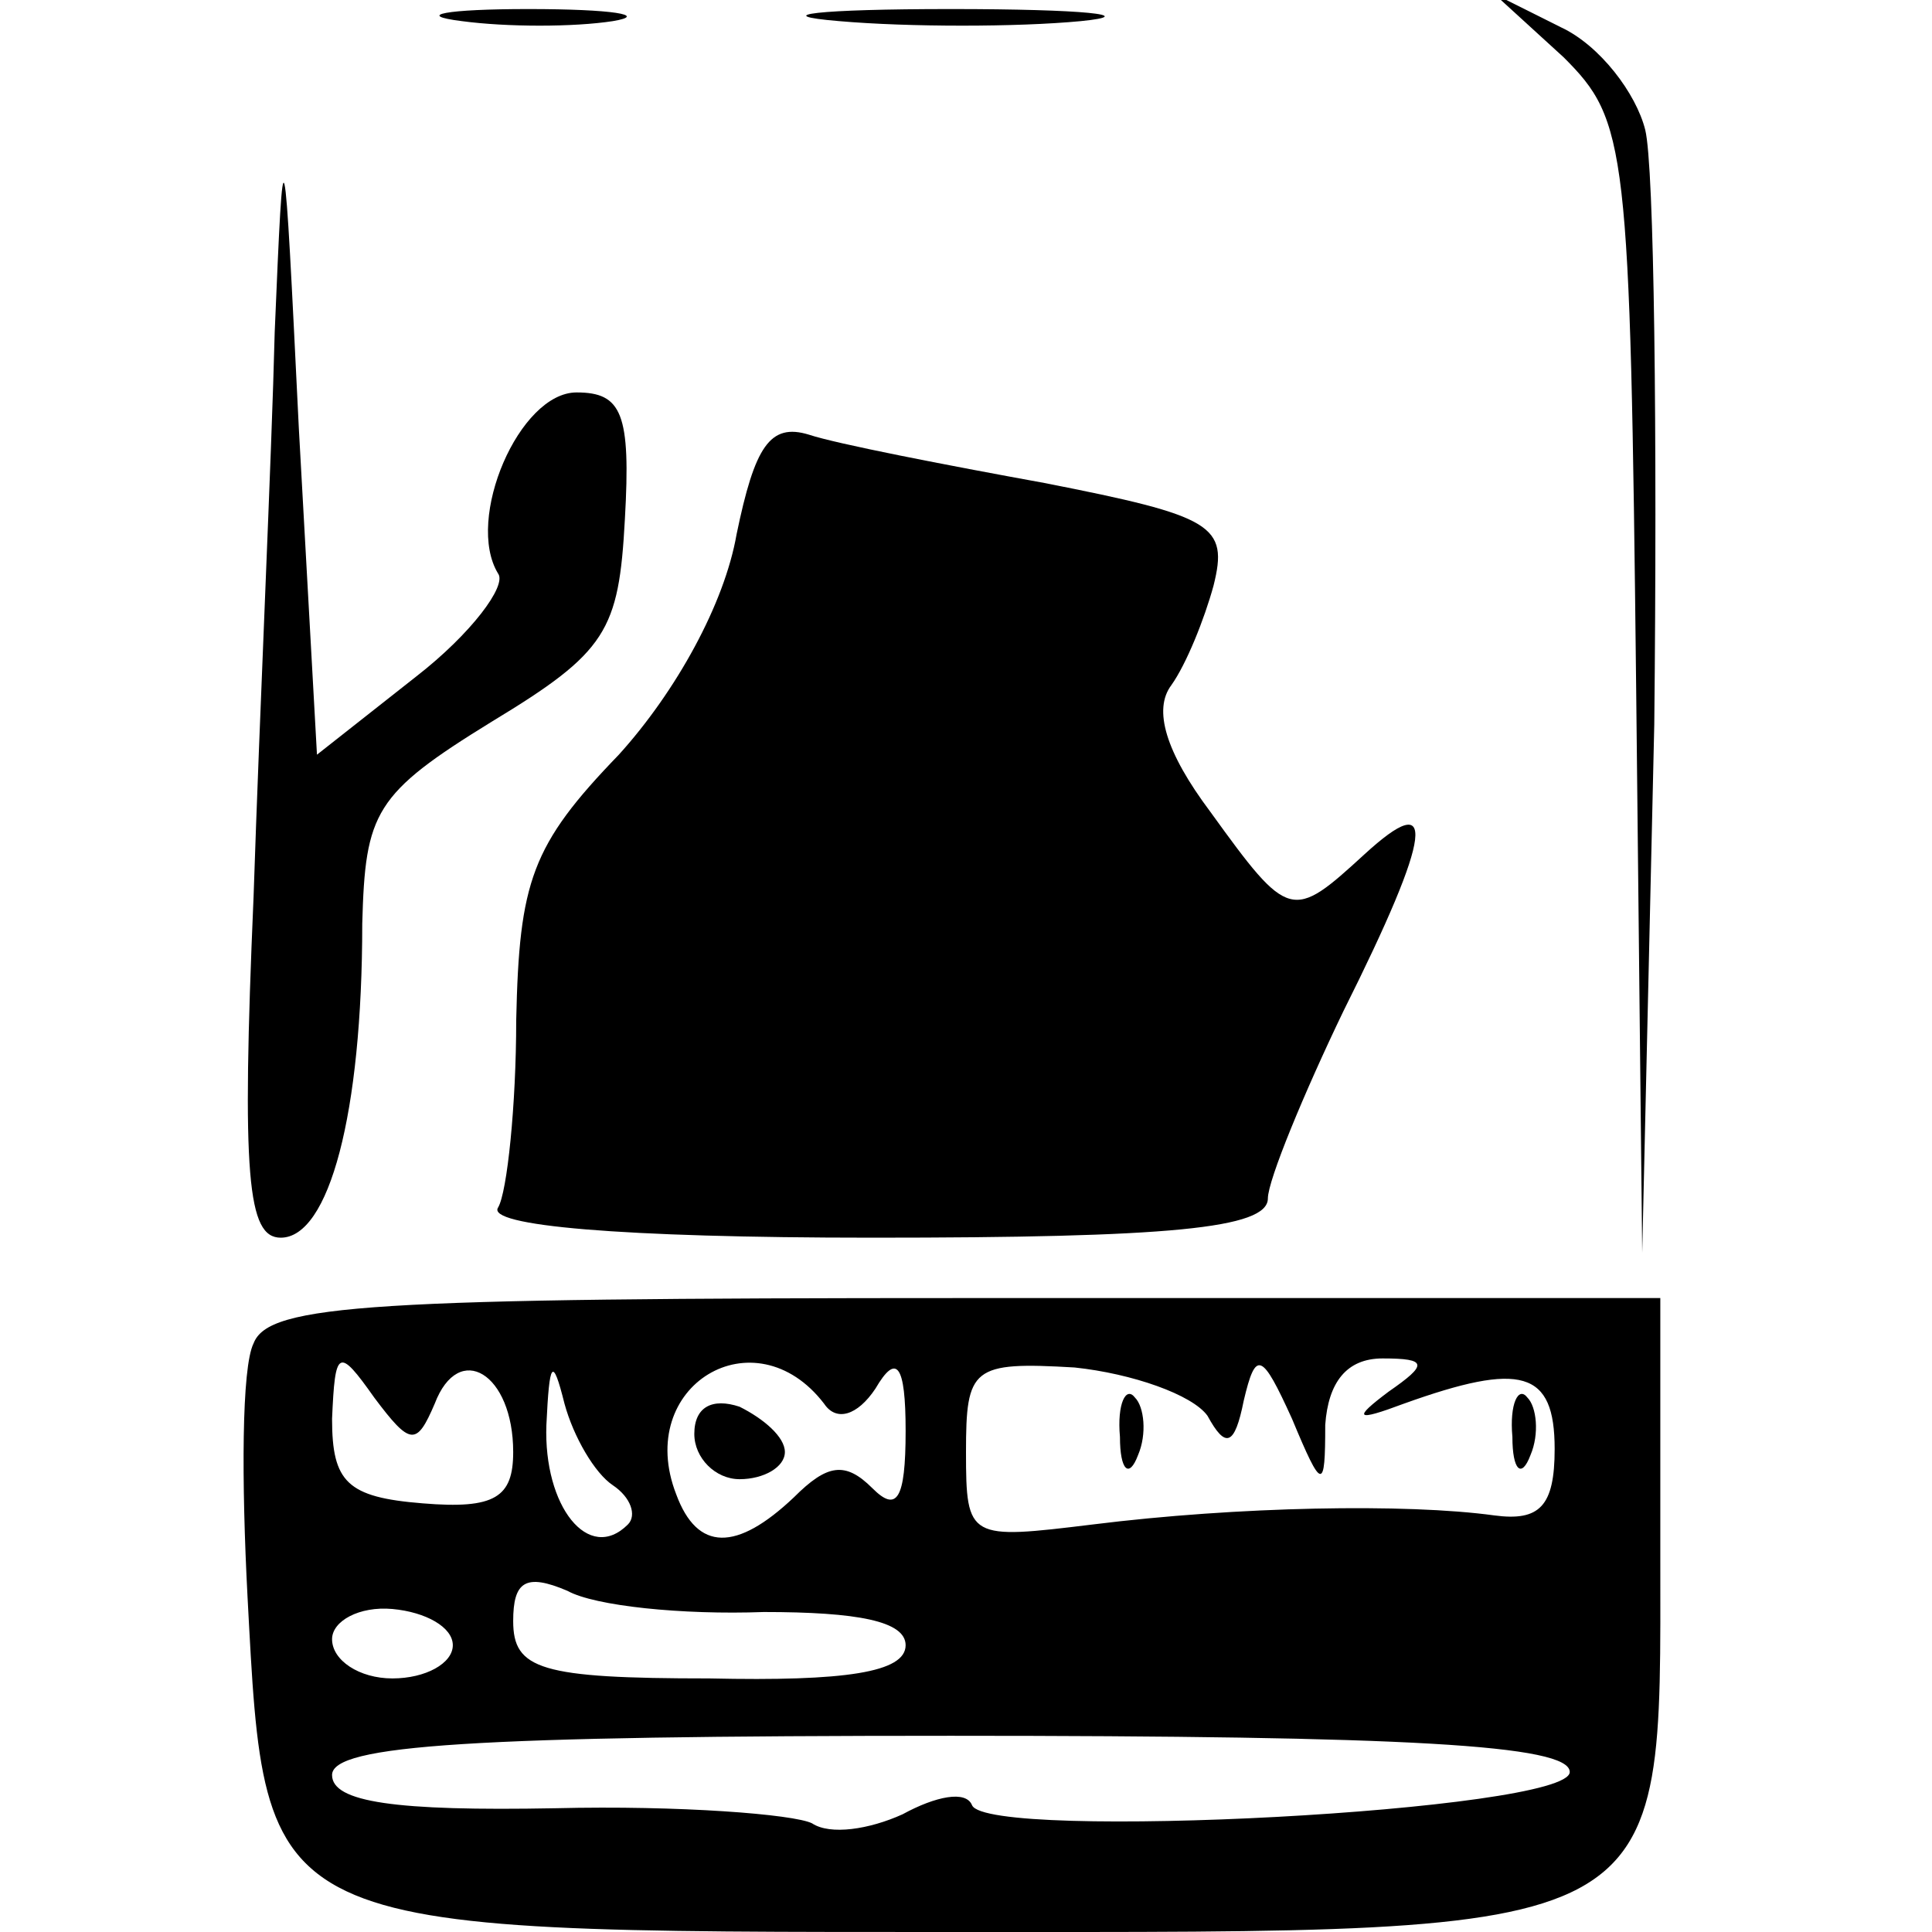 <?xml version="1.0" standalone="no"?>
<!DOCTYPE svg PUBLIC "-//W3C//DTD SVG 20010904//EN"
 "http://www.w3.org/TR/2001/REC-SVG-20010904/DTD/svg10.dtd">
<svg version="1.0" xmlns="http://www.w3.org/2000/svg"
 width="64pt" height="64pt" viewBox="0 0 64 64"
 preserveAspectRatio="xMidYMid meet">
<g transform="translate(0,64) scale(0.1,-0.1)"
fill="#000000" stroke="none">
<path d="M153 633 c15 -2 37 -2 50 0 12 2 0 4 -28 4 -27 0 -38 -2 -22 -4z"/>
<path d="M278 633 c23 -2 59 -2 80 0 20 2 1 4 -43 4 -44 0 -61 -2 -37 -4z"/>
<path d="M518 621 c21 -21 22 -29 24 -209 l2 -187 4 175 c1 96 0 185 -3 197
-3 12 -15 28 -28 34 l-22 11 23 -21z"/>
<path d="M91 530 c-1 -41 -5 -126 -7 -187 -4 -93 -2 -113 9 -113 16 0 27 41
27 104 1 37 4 43 43 67 38 23 42 30 44 67 2 35 -1 42 -16 42 -19 0 -37 -42
-26 -60 3 -4 -9 -20 -27 -34 l-33 -26 -6 108 c-5 102 -5 103 -8 32z"/>
<path d="M244 463 c-4 -23 -20 -52 -39 -73 -29 -30 -33 -42 -34 -88 0 -28 -3
-57 -6 -62 -4 -6 40 -10 124 -10 98 0 131 3 131 13 0 6 12 35 25 62 30 60 31
74 7 52 -24 -22 -25 -22 -51 14 -15 20 -19 34 -13 42 5 7 11 22 14 33 5 20 0
23 -56 34 -33 6 -69 13 -78 16 -13 4 -18 -4 -24 -33z"/>
<path d="M84 195 c-4 -8 -4 -46 -2 -84 6 -112 3 -111 235 -111 239 0 233 -3
233 125 l0 85 -230 0 c-197 0 -231 -2 -236 -15z m60 -20 c8 21 26 10 26 -16 0
-15 -6 -19 -30 -17 -25 2 -30 7 -30 28 1 23 2 24 14 7 12 -16 14 -16 20 -2z
m59 -27 c6 -4 8 -10 5 -13 -13 -13 -28 6 -27 33 1 21 2 23 6 7 3 -11 10 -23
16 -27z m70 27 c4 -6 11 -4 17 5 7 12 10 8 10 -14 0 -23 -3 -27 -11 -19 -9 9
-15 8 -26 -3 -19 -18 -32 -18 -39 1 -14 36 26 60 49 30z m127 -4 c6 -11 9 -10
12 5 4 17 6 16 16 -6 10 -24 11 -24 11 -2 1 14 7 22 19 22 15 0 15 -2 2 -11
-12 -9 -11 -10 5 -4 39 14 50 11 50 -15 0 -19 -5 -24 -20 -22 -29 4 -85 3
-133 -3 -41 -5 -42 -5 -42 24 0 28 2 30 36 28 19 -2 39 -9 44 -16z m-147 -65
c31 0 47 -3 47 -11 0 -9 -20 -12 -65 -11 -56 0 -65 3 -65 19 0 13 4 16 18 10
9 -5 38 -8 65 -7z m-103 -11 c0 -6 -9 -11 -20 -11 -11 0 -20 6 -20 13 0 6 9
11 20 10 11 -1 20 -6 20 -12z m370 -42 c0 -13 -193 -23 -198 -11 -2 5 -12 3
-23 -3 -11 -5 -24 -7 -30 -3 -6 3 -44 6 -85 5 -53 -1 -74 2 -74 11 0 10 47 13
205 13 151 0 205 -3 205 -12z"/>
<path d="M230 165 c0 -8 7 -15 15 -15 8 0 15 4 15 9 0 5 -7 11 -15 15 -9 3
-15 0 -15 -9z"/>
<path d="M371 164 c0 -11 3 -14 6 -6 3 7 2 16 -1 19 -3 4 -6 -2 -5 -13z"/>
<path d="M501 164 c0 -11 3 -14 6 -6 3 7 2 16 -1 19 -3 4 -6 -2 -5 -13z"/>
</g>
</svg>
